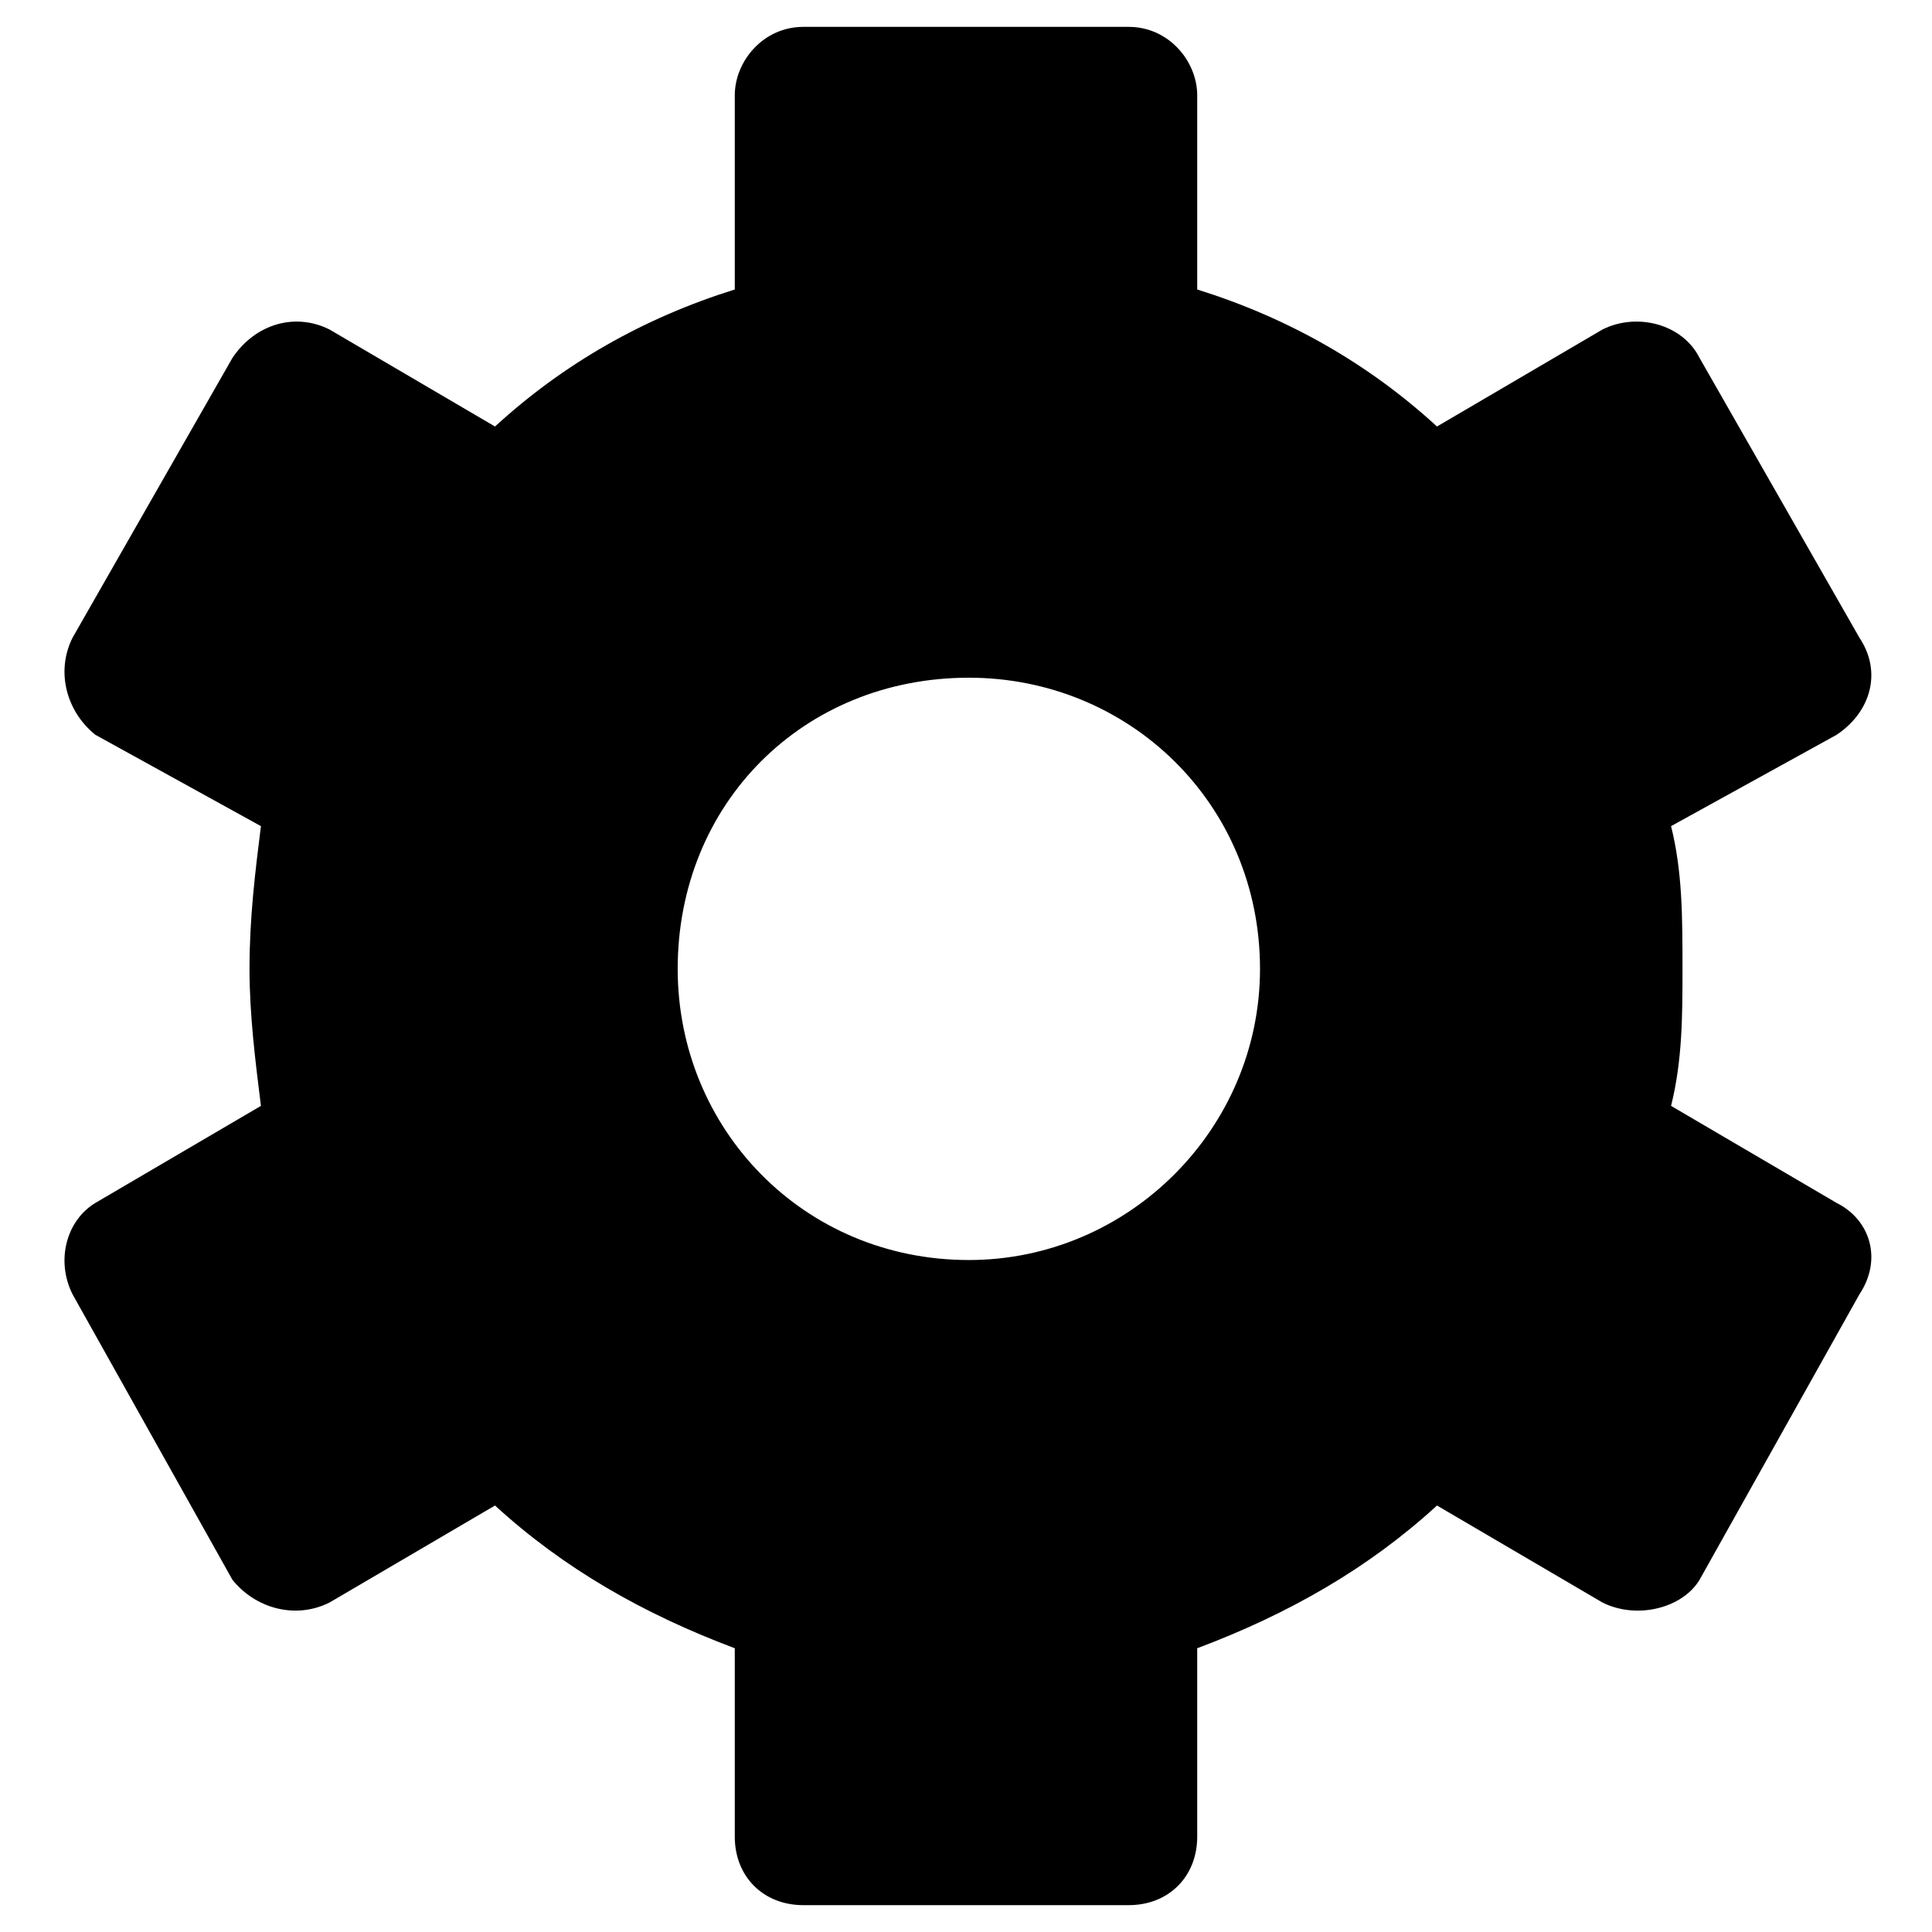 <?xml version="1.0" encoding="UTF-8"?>
<!-- Uploaded to: SVG Repo, www.svgrepo.com, Generator: SVG Repo Mixer Tools -->
<svg fill="#000000" width="800px" height="800px" version="1.1" viewBox="144 144 512 512" xmlns="http://www.w3.org/2000/svg">
 <path d="m356.88 151.12h86.238c10.59 0 18.156 9.078 18.156 18.156v51.441c24.207 7.566 45.387 19.668 63.543 36.312l43.875-25.719c9.078-4.539 21.18-1.512 25.719 7.566l42.363 74.133c6.051 9.078 3.027 19.668-6.051 25.719l-43.875 24.207c3.027 12.105 3.027 24.207 3.027 37.824 0 12.105 0 24.207-3.027 36.312l43.875 25.719c9.078 4.539 12.105 15.129 6.051 24.207l-42.363 75.648c-4.539 7.566-16.641 10.59-25.719 6.051l-43.875-25.719c-18.156 16.641-39.336 28.746-63.543 37.824v49.926c0 10.59-7.566 18.156-18.156 18.156h-86.238c-10.59 0-18.156-7.566-18.156-18.156v-49.926c-24.207-9.078-45.387-21.18-63.543-37.824l-43.875 25.719c-9.078 4.539-19.668 1.512-25.719-6.051l-42.363-75.648c-4.539-9.078-1.512-19.668 6.051-24.207l43.875-25.719c-1.512-12.105-3.027-24.207-3.027-36.312 0-13.617 1.512-25.719 3.027-37.824l-43.875-24.207c-7.566-6.051-10.59-16.641-6.051-25.719l42.363-74.133c6.051-9.078 16.641-12.105 25.719-7.566l43.875 25.719c18.156-16.641 39.336-28.746 63.543-36.312v-51.441c0-9.078 7.566-18.156 18.156-18.156zm43.875 172.48c42.363 0 77.16 33.285 77.16 77.16 0 42.363-34.797 77.16-77.16 77.16-43.875 0-77.16-34.797-77.16-77.16 0-43.875 33.285-77.16 77.16-77.16z" fill-rule="evenodd"/>
</svg>
